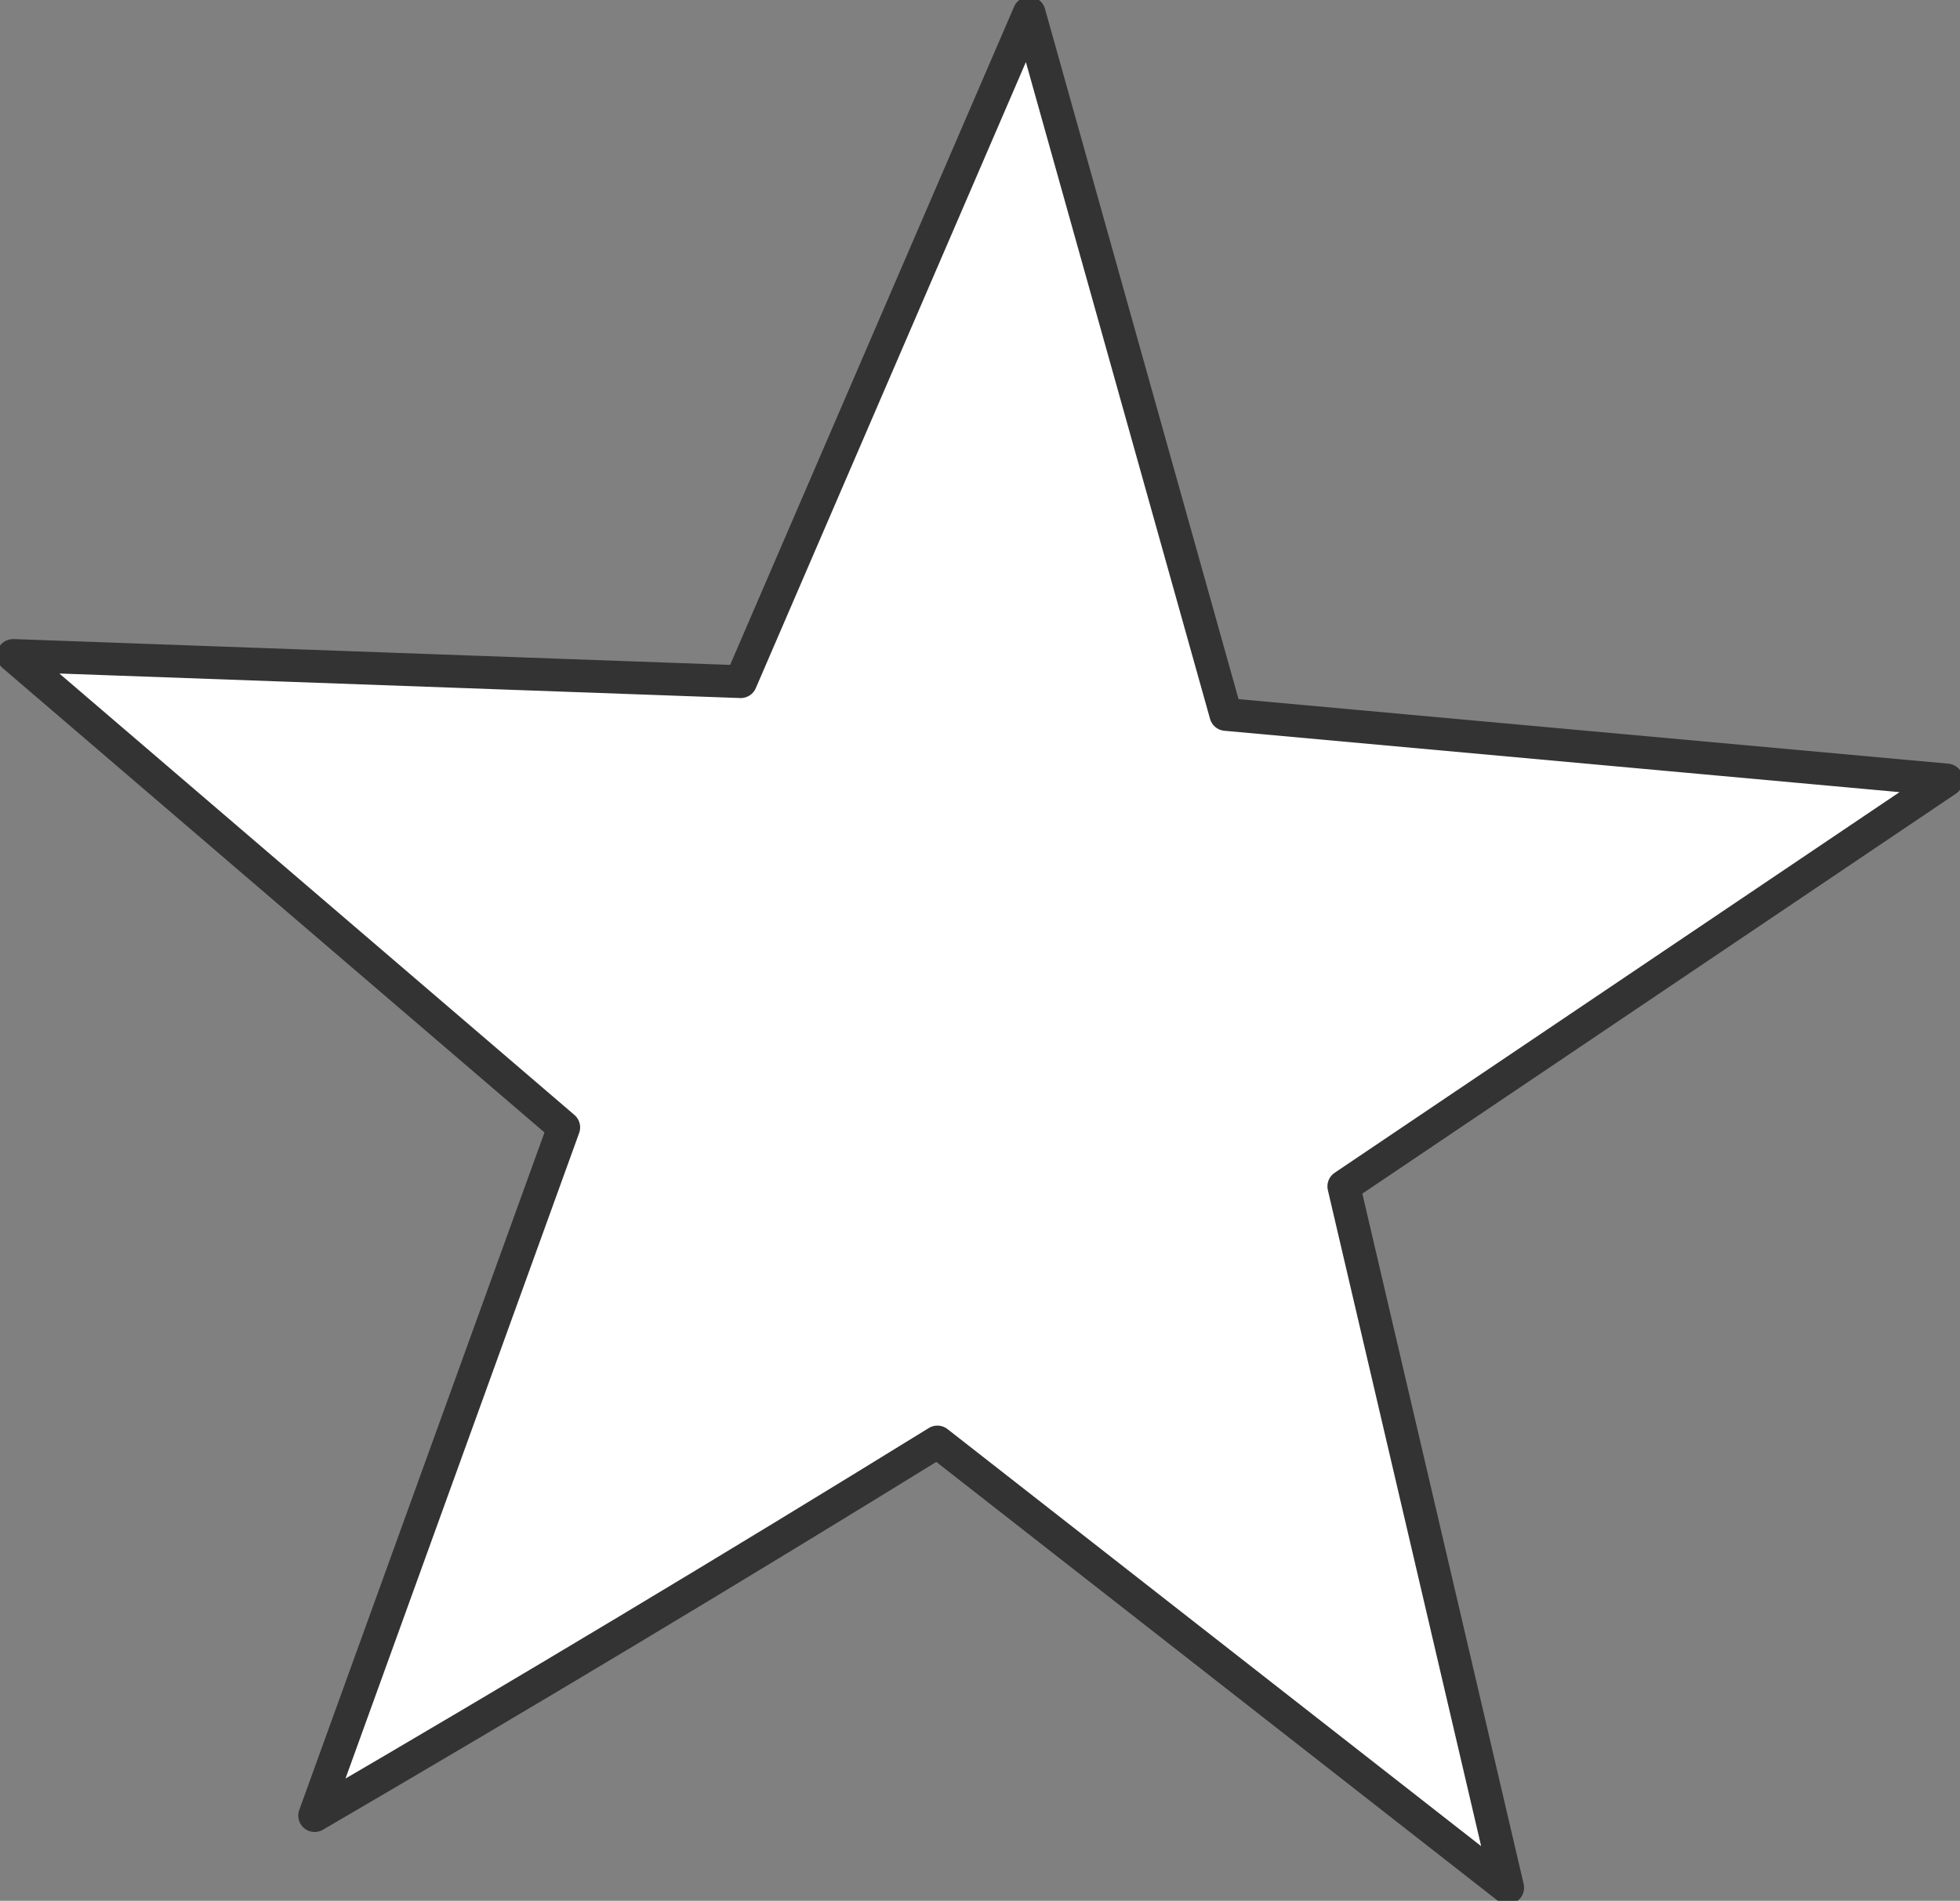 <?xml version="1.0" encoding="UTF-8" standalone="no"?>
<svg xmlns:xlink="http://www.w3.org/1999/xlink" height="14.5px" width="14.95px" xmlns="http://www.w3.org/2000/svg">
  <rect width="100%" height="100%" fill="#808080" stroke="none"/>
  <g transform="matrix(1.0, 0.0, 0.0, 1.0, 0.1, 0.1)">
    <path d="M10.15 8.95 L11.4 14.3 7.05 10.9 Q4.7 12.35 2.3 13.75 L4.2 8.5 0.0 4.9 5.55 5.1 7.75 0.0 9.25 5.35 14.75 5.85 10.15 8.95" fill="#ffffff" fill-rule="evenodd" stroke="none"/>
    <path d="M10.15 8.95 L11.4 14.3 7.05 10.9 Q4.7 12.35 2.3 13.75 L4.2 8.5 0.0 4.9 5.55 5.1 7.75 0.0 9.25 5.35 14.75 5.85 10.15 8.95 Z" fill="none" stroke="#333333" stroke-linecap="round" stroke-linejoin="round" stroke-width="0.25"/>
  </g>
</svg>
